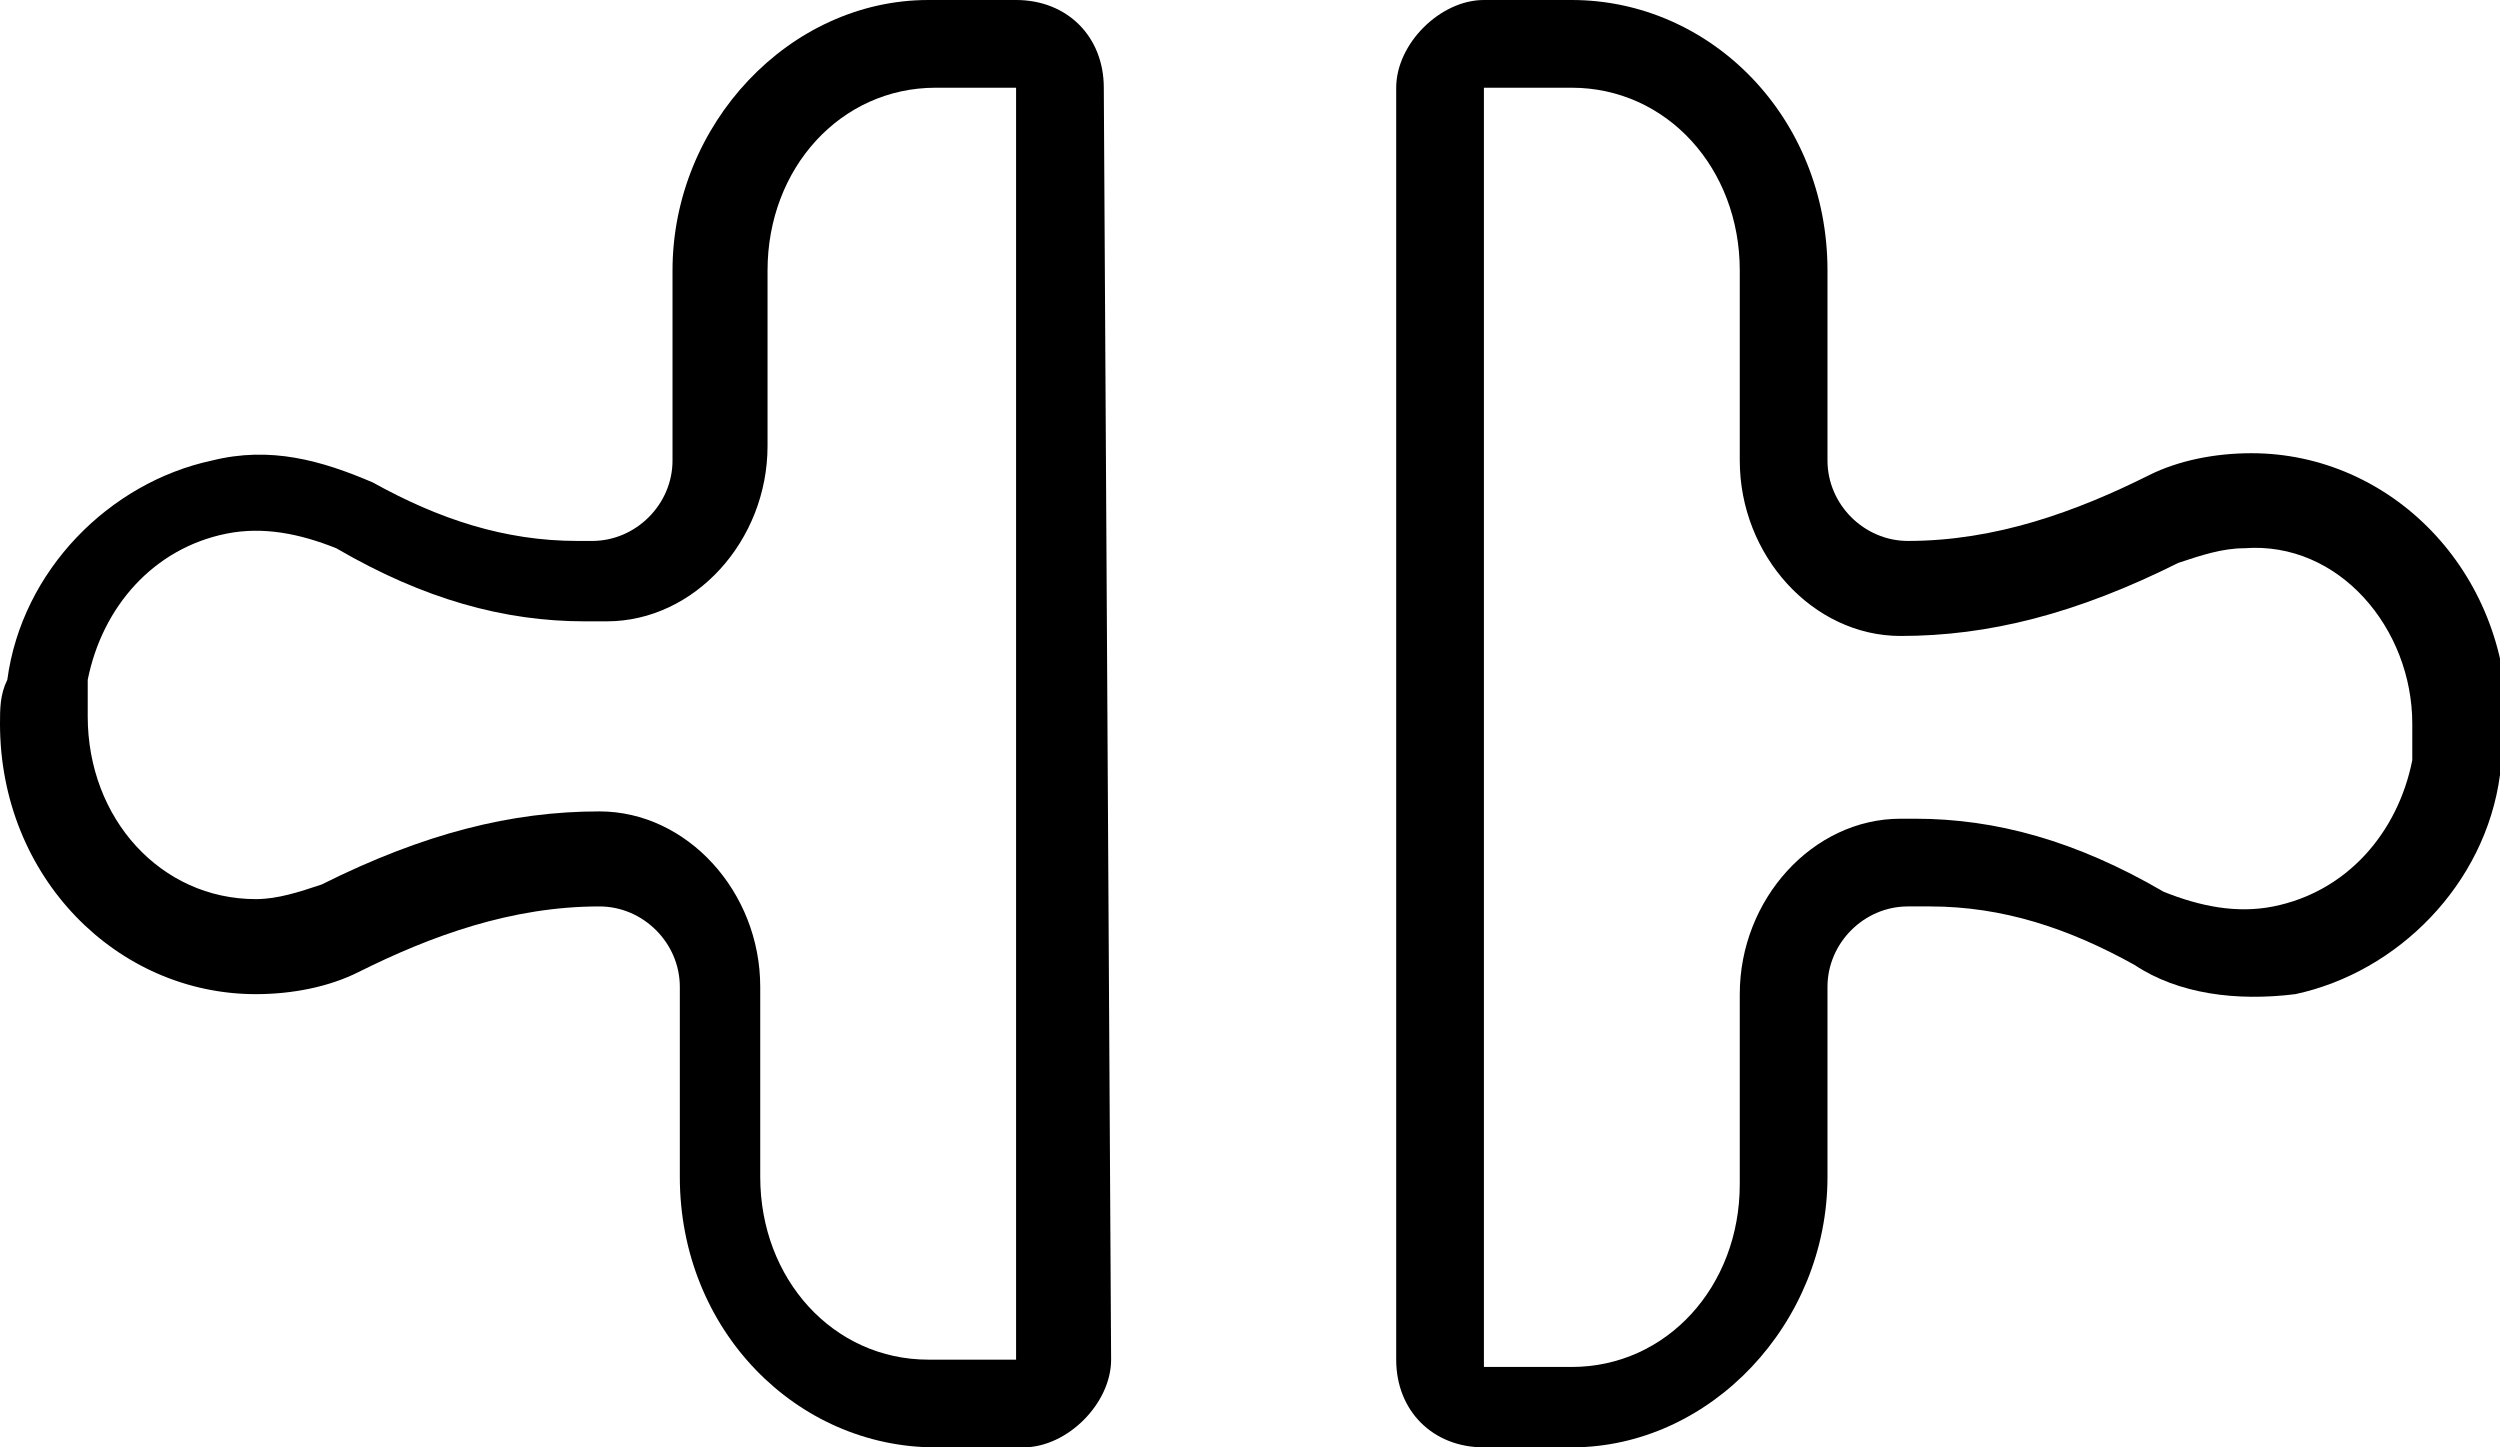 <?xml version="1.0" encoding="utf-8"?>
<!-- Generator: Adobe Illustrator 22.0.0, SVG Export Plug-In . SVG Version: 6.00 Build 0)  -->
<svg version="1.1" id="Livello_1" xmlns="http://www.w3.org/2000/svg" xmlns:xlink="http://www.w3.org/1999/xlink" x="0px" y="0px"
	 viewBox="0 0 34.2 19.8" style="enable-background:new 0 0 34.2 19.8;" xml:space="preserve">
<style type="text/css">
	.st0{clip-path:url(#SVGID_2_);fill:#000000;}
	.st1{clip-path:url(#SVGID_4_);fill:#000000;}
	.st2{clip-path:url(#SVGID_6_);fill:#000000;}
	.st3{clip-path:url(#SVGID_8_);fill:#000000;}
</style>
<g>
	<defs>
		<rect id="SVGID_1_" x="-89.5" y="-89.1" width="24.5" height="24.4"/>
	</defs>
	<clipPath id="SVGID_2_">
		<use xlink:href="#SVGID_1_"  style="overflow:visible;"/>
	</clipPath>
	<path class="st0" d="M-78-84.9c-0.6,0-1.1,0.5-1.1,1.1c0,0.6,0.5,1.1,1.1,1.1c0.6,0,1.1-0.5,1.1-1.1C-76.8-84.4-77.3-84.9-78-84.9
		 M-71.9-82.6c-0.6,0-1.1,0.5-1.1,1.1c0,0.6,0.5,1.1,1.1,1.1s1.1-0.5,1.1-1.1C-70.7-82.1-71.2-82.6-71.9-82.6 M-68.1-75.4h-3.8
		c-1.7,0-3.2,0.9-4.1,2.3c-0.9,1.4-0.9,3.1-0.2,4.6c0.2,0.5,0.2,1,0,1.5c-0.1,0.2-0.4,0.6-0.9,0.7c-0.3,0-0.6,0.1-0.9,0.1
		c-2.6,0-5.5-1.5-7.4-3.9c-2.1-2.6-2.9-5.7-2.3-9c0.8-4.1,4.2-7.4,8.3-8.3c0.7-0.1,1.5-0.2,2.2-0.2c5.9,0,10.7,4.8,10.7,10.6
		C-66.5-76.1-67.2-75.4-68.1-75.4 M-77.2-89.1c-0.8,0-1.6,0.1-2.5,0.2c-4.8,0.9-8.6,4.7-9.5,9.5c-1.7,8.3,5.3,14.7,11.2,14.7
		c0.4,0,0.8,0,1.2-0.1c2-0.3,2.9-2.6,2-4.4c-1.1-2.2,0.5-4.7,2.9-4.7h3.8c1.7,0,3.1-1.4,3.1-3.1C-65-83.7-70.5-89.1-77.2-89.1
		 M-82.6-81.9c-0.6,0-1.1,0.5-1.1,1.1c0,0.6,0.5,1.1,1.1,1.1c0.6,0,1.1-0.5,1.1-1.1C-81.4-81.4-81.9-81.9-82.6-81.9 M-84.1-76.5
		c-0.6,0-1.1,0.5-1.1,1.1c0,0.6,0.5,1.1,1.1,1.1c0.6,0,1.1-0.5,1.1-1.1C-83-76-83.5-76.5-84.1-76.5"/>
</g>
<g>
	<defs>
		<rect id="SVGID_3_" x="-206.5" y="-3.8" width="26.7" height="26.7"/>
	</defs>
	<clipPath id="SVGID_4_">
		<use xlink:href="#SVGID_3_"  style="overflow:visible;"/>
	</clipPath>
	<path class="st1" d="M-188.7,14c-0.5,0.5-1.1,0.9-1.7,1.2c-0.3,0.1-0.6,0-0.7-0.3c-0.1-0.2-0.1-0.4-0.1-0.6c0-0.2,0.1-0.4,0.3-0.5
		c0.4-0.2,0.8-0.5,1.2-0.8c1.5-1.5,1.5-4,0-5.6l0,0l-8.4-8.4c-1.5-1.5-4-1.5-5.6,0c-1.5,1.5-1.5,4,0,5.6c0,0,7.6,7.6,8.3,8.3
		c0.1,0.1,0.2,0.3,0.1,0.4c0,0.2,0,0.4-0.1,0.6c0,0.4-0.5,0.6-0.8,0.3c-0.1,0-0.1-0.1-0.1-0.1l-8.4-8.4c-2.1-2.1-2.1-5.6,0-7.7
		c2.1-2.1,5.6-2.1,7.7,0l8.4,8.4C-186.5,8.4-186.5,11.9-188.7,14 M-192.5,17.9l3.3,3.3c2.1,2.1,5.6,2.1,7.7,0c2.1-2.1,2.1-5.6,0-7.7
		l-3.3-3.3c0,0-0.1-0.1-0.1-0.1c-0.3-0.3-0.8-0.1-0.8,0.3c0,0.2,0,0.4-0.1,0.6c0,0.2,0,0.3,0.1,0.4c0.7,0.7,3.2,3.2,3.2,3.2
		c1.5,1.5,1.5,4,0,5.6c-1.5,1.5-4,1.5-5.6,0l-3.3-3.3l0,0c-1.5-1.5-1.5-4,0-5.6c0.3-0.3,0.7-0.6,1.2-0.8c0.2-0.1,0.3-0.3,0.3-0.5
		c0-0.2-0.1-0.4-0.1-0.6c-0.1-0.3-0.4-0.4-0.7-0.3c-0.6,0.3-1.2,0.7-1.7,1.2C-194.6,12.3-194.6,15.8-192.5,17.9"/>
</g>
<g>
	<defs>
		<rect id="SVGID_5_" x="-66.5" y="-4.2" width="25" height="25.4"/>
	</defs>
	<clipPath id="SVGID_6_">
		<use xlink:href="#SVGID_5_"  style="overflow:visible;"/>
	</clipPath>
	<path class="st2" d="M-43.2,13.1h-1L-50,5.3c-0.3-0.5-1.1-0.5-1.4,0l-4,5.4l-2.6-3.6c-0.3-0.5-1.1-0.5-1.4,0l-4.4,6h-0.7V-2.3h21.4
		V13.1z M-55,13.1l4.2-5.7l4.2,5.7H-55z M-61.7,13.1l2.9-3.9l2.2,3l-0.7,0.9H-61.7z M-43.2,19.4h-21.4v-4.5h21.4V19.4z M-43.2-4.2
		h-21.4c-1,0-1.8,0.8-1.8,1.8v21.8c0,1,0.8,1.8,1.8,1.8h21.4c1,0,1.8-0.8,1.8-1.8V-2.3C-41.4-3.3-42.2-4.2-43.2-4.2 M-60.2,1.3
		c0.5,0,0.9,0.4,0.9,0.9s-0.4,0.9-0.9,0.9s-0.9-0.4-0.9-0.9S-60.7,1.3-60.2,1.3 M-60.2,4.9c1.5,0,2.7-1.2,2.7-2.7s-1.2-2.7-2.7-2.7
		s-2.7,1.2-2.7,2.7S-61.7,4.9-60.2,4.9"/>
</g>
<g>
	<defs>
		<rect id="SVGID_7_" width="34.2" height="19.8"/>
	</defs>
	<clipPath id="SVGID_8_">
		<use xlink:href="#SVGID_7_"  style="overflow:visible;"/>
	</clipPath>
	<path class="st3" d="M20.3,18.6V1.2h1.2c1.3,0,2.3,1.1,2.3,2.5v2.6c0,1.3,1,2.4,2.2,2.4c1.2,0,2.4-0.3,3.8-1
		c0.3-0.1,0.6-0.2,0.9-0.2C32,7.4,33,8.6,33,9.9c0,0.1,0,0.3,0,0.5c-0.2,1-0.9,1.8-1.9,2c-0.5,0.1-1,0-1.5-0.2c-1.2-0.7-2.3-1-3.4-1
		H26c-1.2,0-2.2,1.1-2.2,2.4v2.6c0,1.4-1,2.5-2.3,2.5H20.3z M19.1,2.5v14.9 M19.1,18.6c0,0.7,0.5,1.2,1.2,1.2h1.2
		c1.9,0,3.5-1.7,3.5-3.7v-2.6c0-0.6,0.5-1.1,1.1-1.1h0.3c1,0,1.9,0.3,2.8,0.8c0.6,0.4,1.4,0.5,2.2,0.4c1.4-0.3,2.6-1.5,2.8-3
		c0-0.2,0.1-0.4,0.1-0.7c0-2.1-1.6-3.7-3.5-3.7c-0.5,0-1,0.1-1.4,0.3c-1,0.5-2.1,0.9-3.3,0.9h0c-0.6,0-1.1-0.5-1.1-1.1V3.7
		c0-2.1-1.6-3.7-3.5-3.7h-1.2c-0.6,0-1.2,0.6-1.2,1.2"/>
	<path class="st3" d="M13.9,1.2v17.4h-1.2c-1.3,0-2.3-1.1-2.3-2.5v-2.6c0-1.3-1-2.4-2.2-2.4c-1.2,0-2.4,0.3-3.8,1
		c-0.3,0.1-0.6,0.2-0.9,0.2c-1.3,0-2.3-1.1-2.3-2.5c0-0.1,0-0.3,0-0.5c0.2-1,0.9-1.8,1.9-2c0.5-0.1,1,0,1.5,0.2c1.2,0.7,2.3,1,3.4,1
		h0.3c1.2,0,2.2-1.1,2.2-2.4V3.7c0-1.4,1-2.5,2.3-2.5H13.9z M15.1,17.4V2.5 M15.1,1.2c0-0.7-0.5-1.2-1.2-1.2h-1.2
		c-1.9,0-3.5,1.7-3.5,3.7v2.6c0,0.6-0.5,1.1-1.1,1.1H7.9c-1,0-1.9-0.3-2.8-0.8C4.4,6.3,3.7,6.1,2.9,6.3c-1.4,0.3-2.6,1.5-2.8,3
		C0,9.5,0,9.7,0,9.9c0,2.1,1.6,3.7,3.5,3.7c0.5,0,1-0.1,1.4-0.3c1-0.5,2.1-0.9,3.3-0.9h0c0.6,0,1.1,0.5,1.1,1.1v2.6
		c0,2.1,1.6,3.7,3.5,3.7h1.2c0.6,0,1.2-0.6,1.2-1.2"/>
</g>
</svg>
